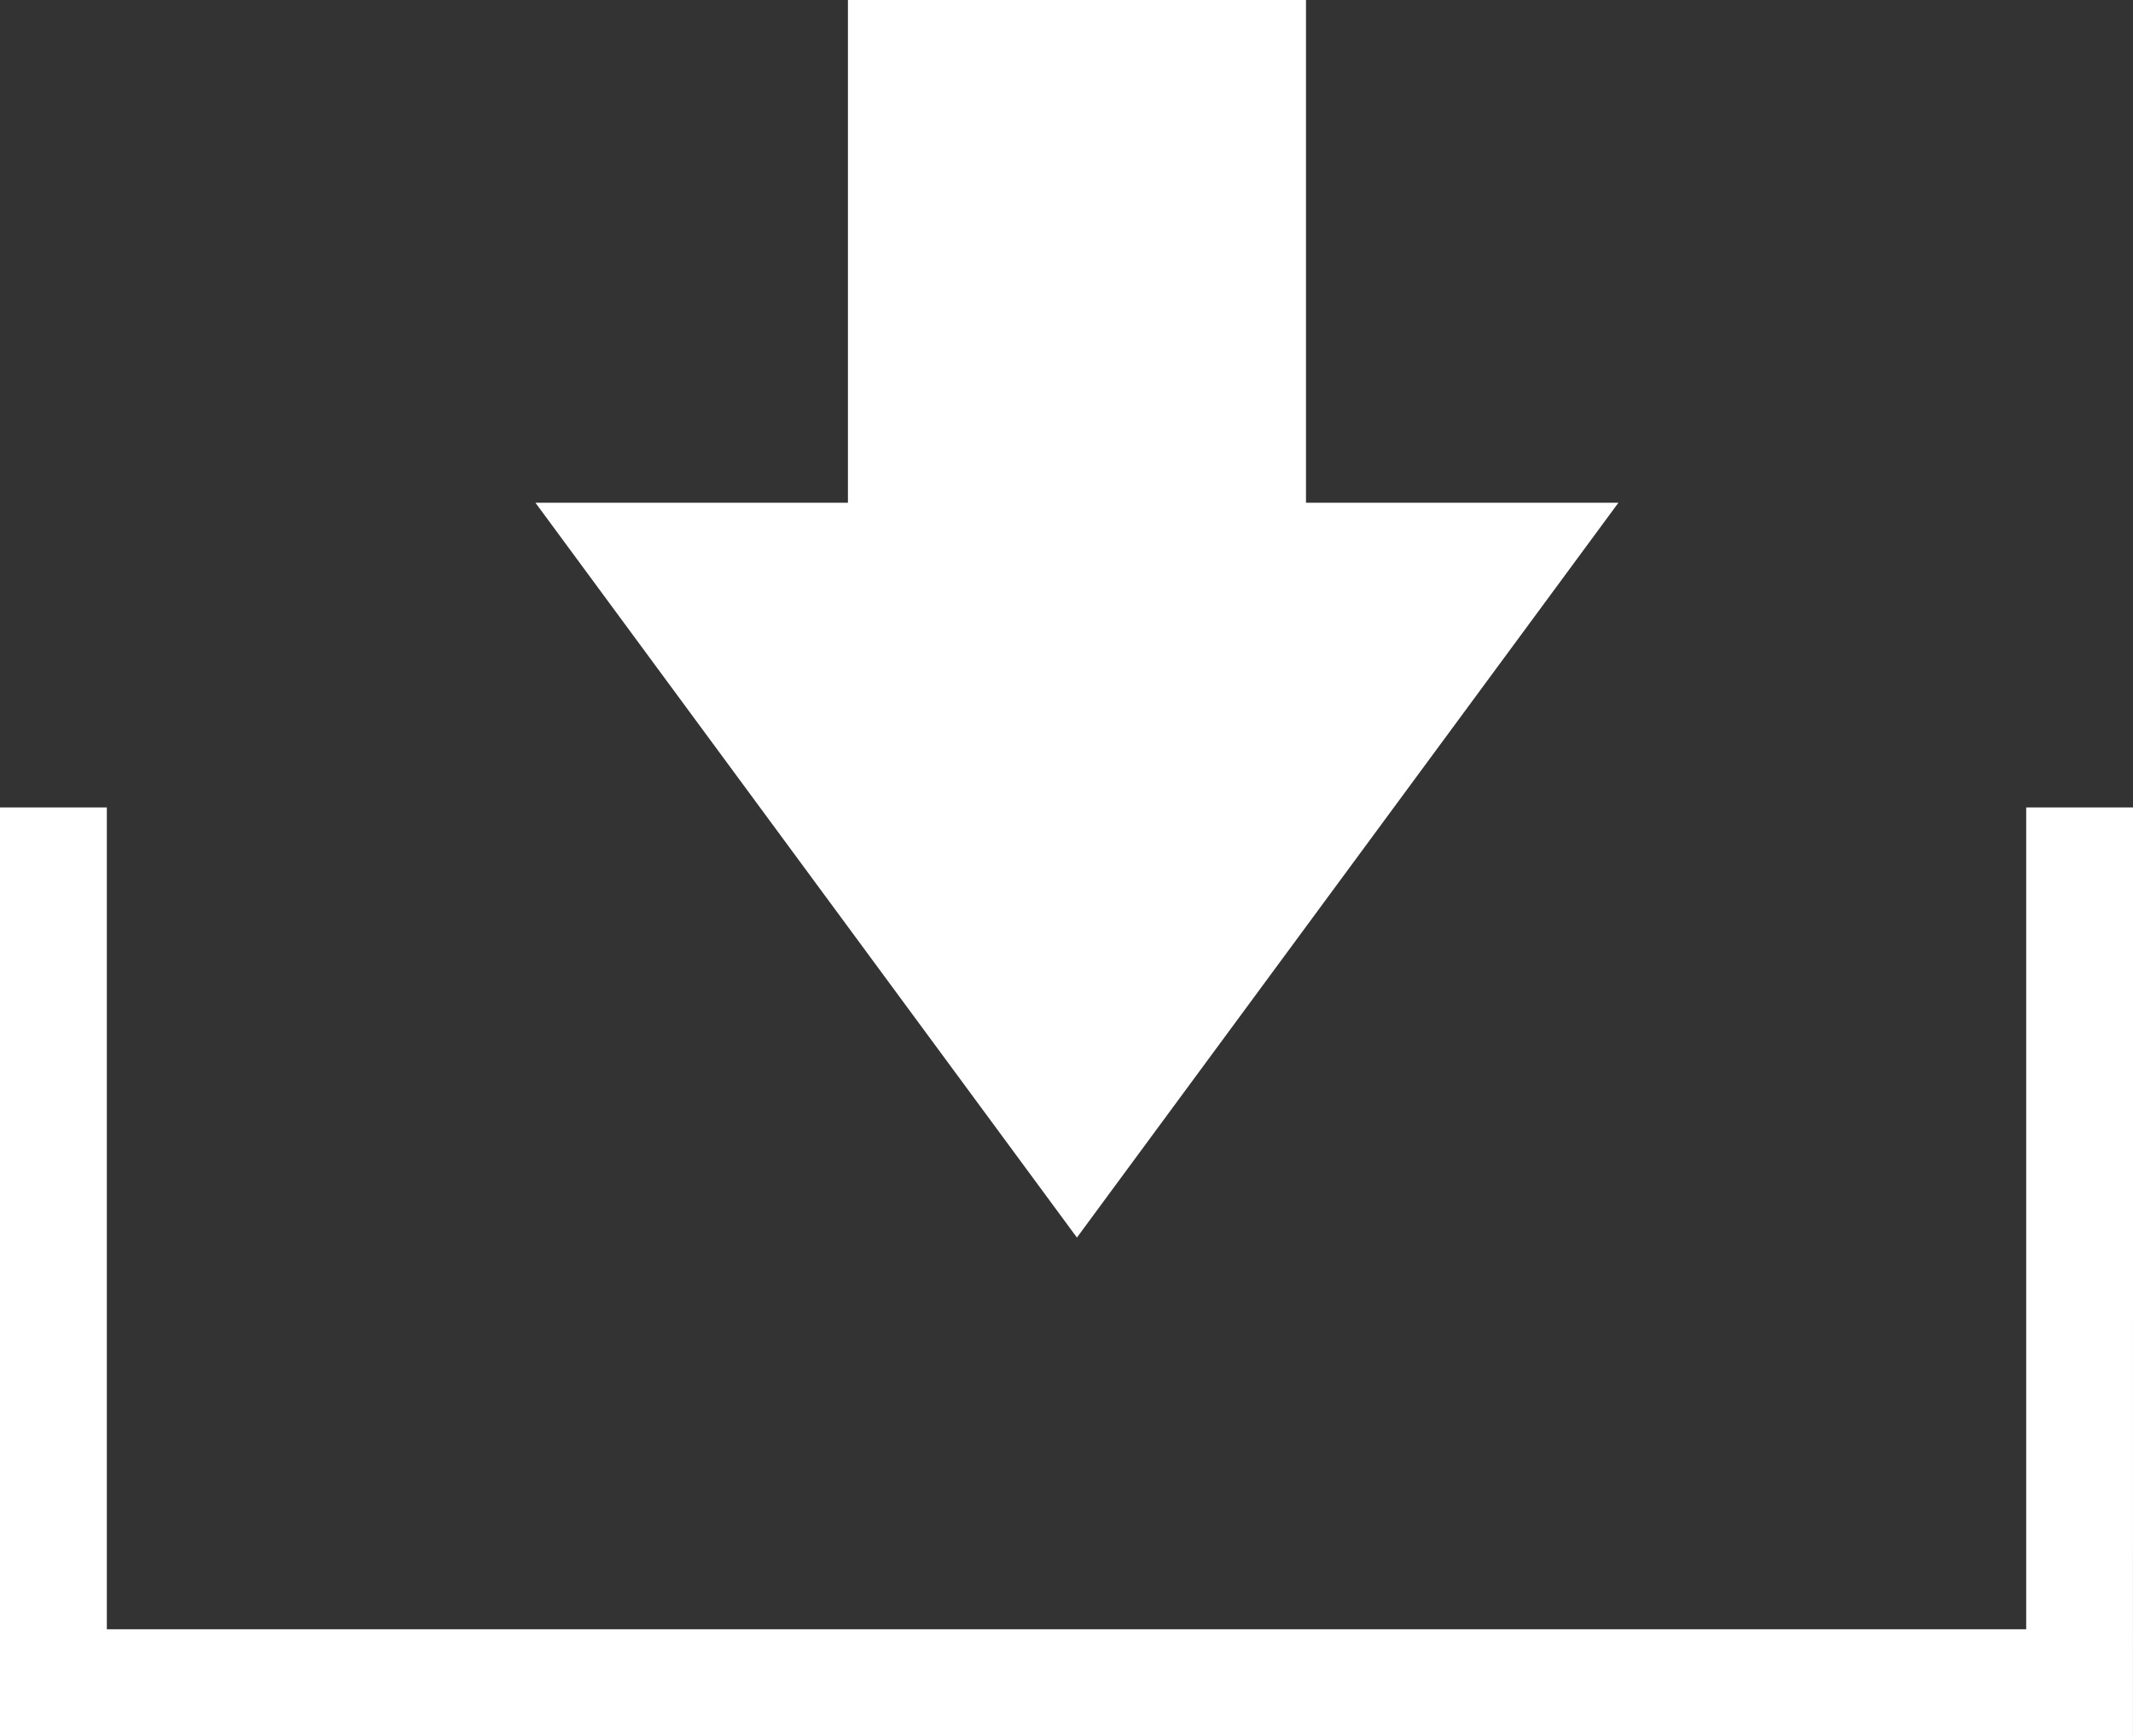 <svg xmlns="http://www.w3.org/2000/svg" width="62.828" height="51.144"><rect width="100%" height="100%" fill="#333333" stroke="none"/><path d="M62.827 51.143H0V23.787h3.147v24.21h56.535V23.788h3.147z" fill="#fff"/><path d="M31.721 36.458L15.771 14.81h31.9z" fill="#fff"/><path fill="#fff" d="M24.976 0h13.492v18.23H24.976z"/></svg>